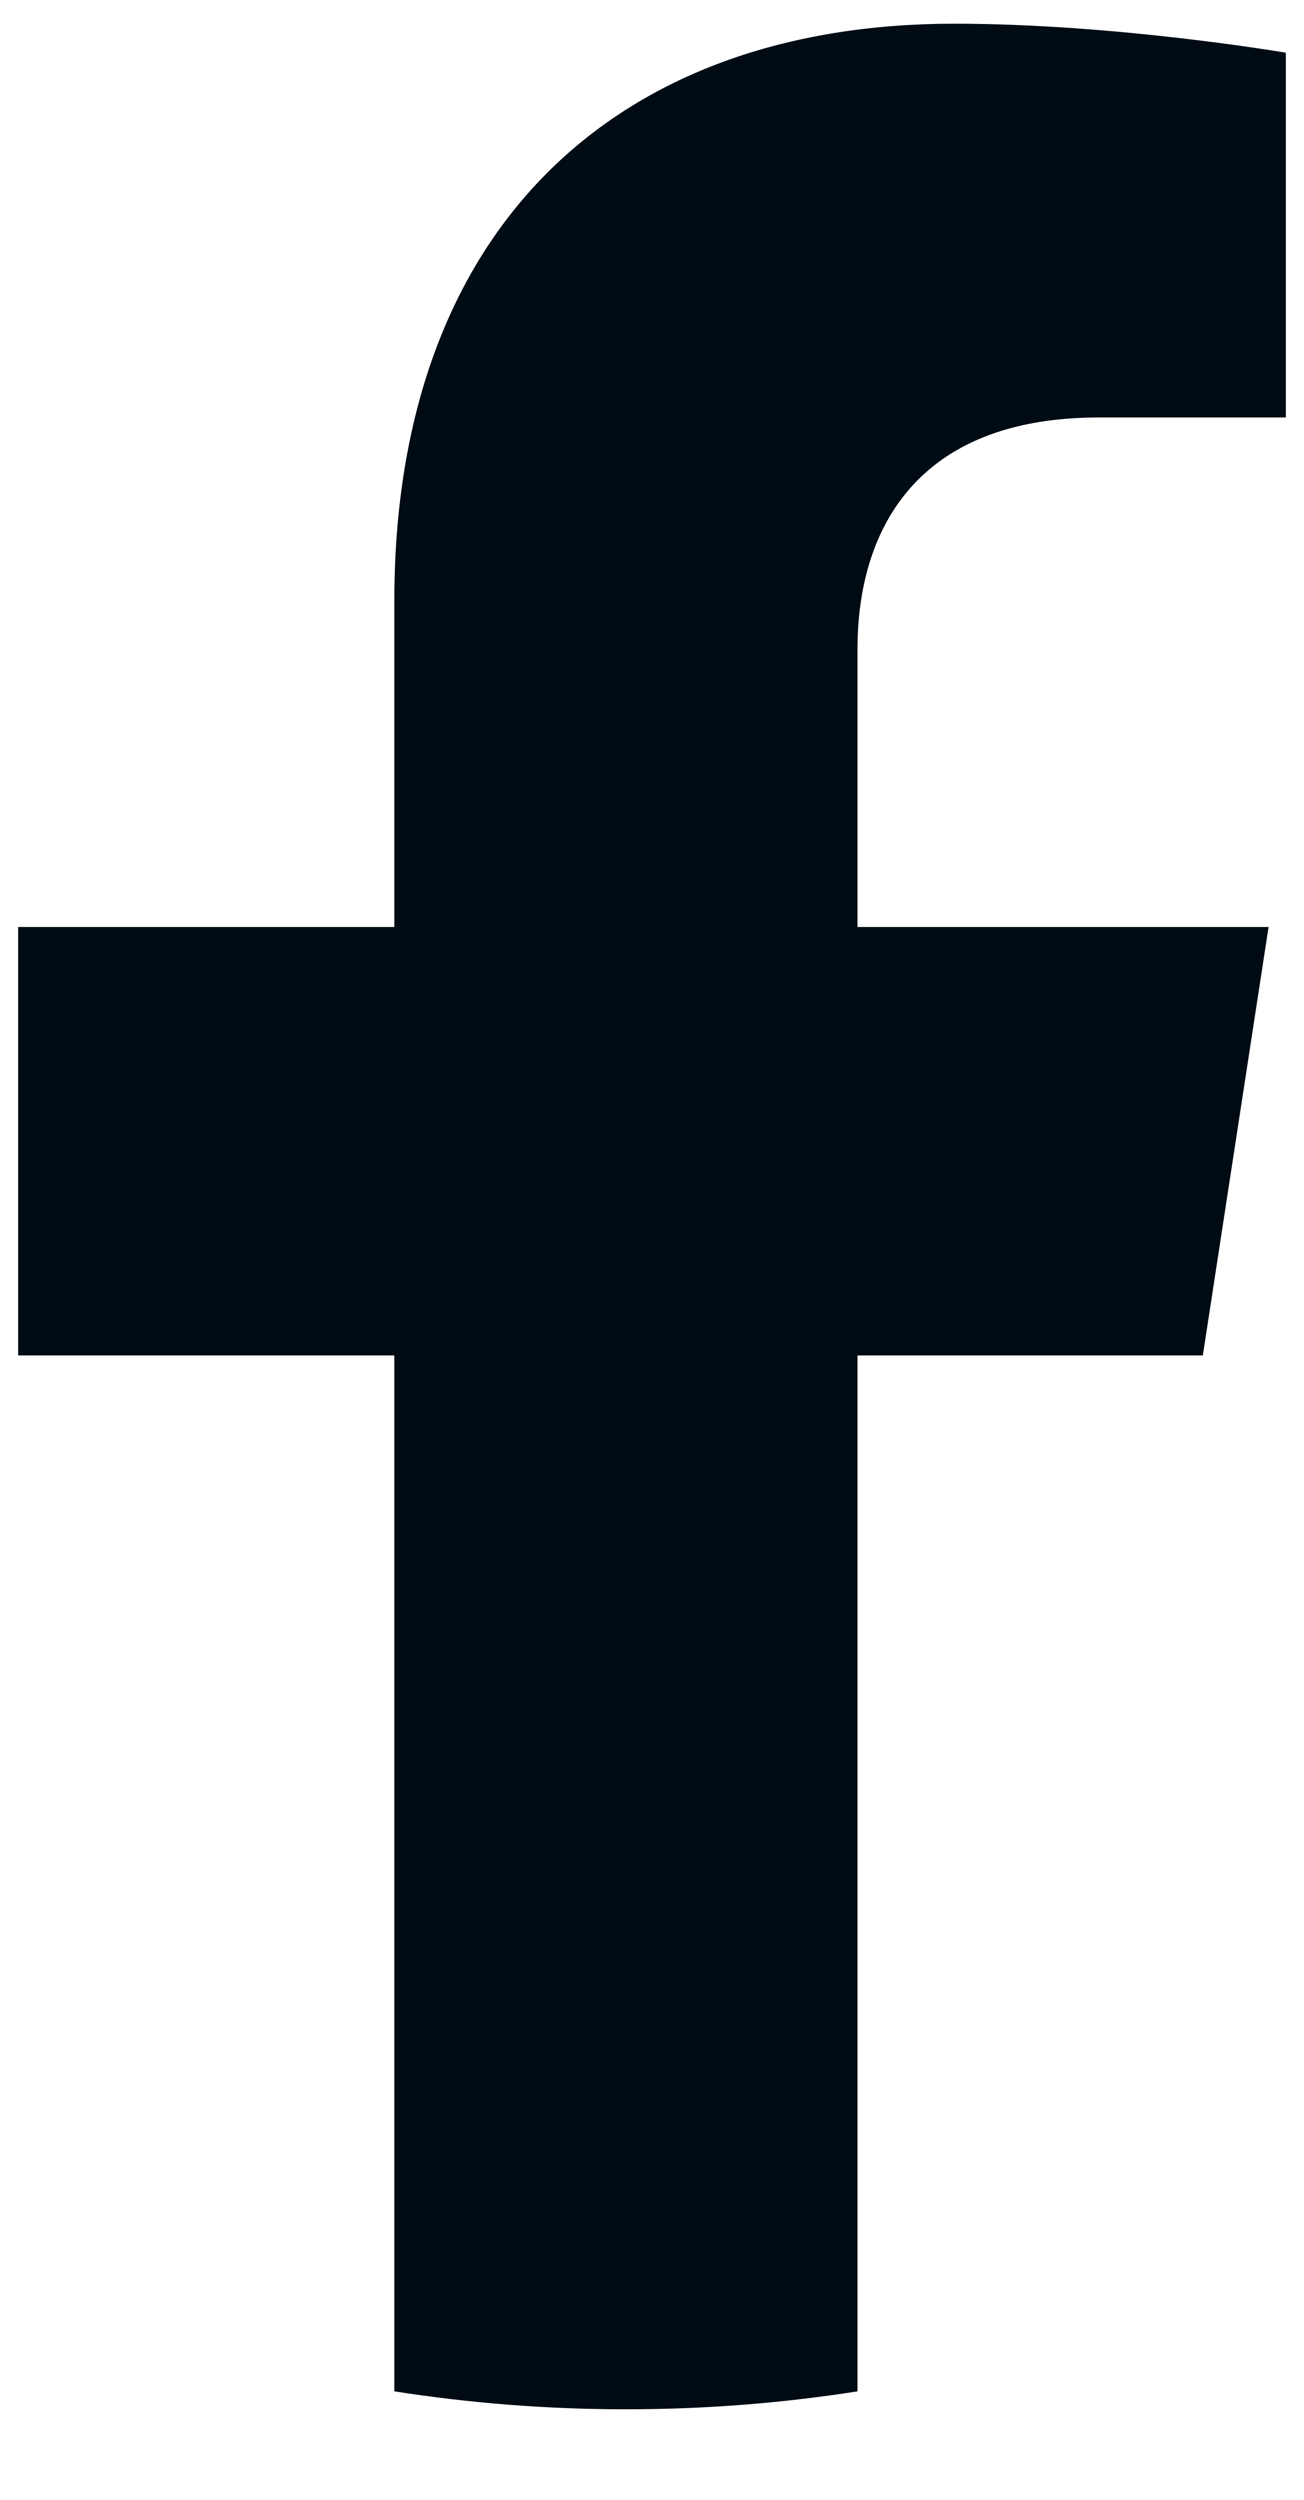 <svg width="12" height="23" viewBox="0 0 12 23" fill="none" xmlns="http://www.w3.org/2000/svg">
<path d="M11.069 12.471L11.674 8.529H7.891V5.972C7.891 4.893 8.419 3.841 10.113 3.841H11.833V0.485C11.833 0.485 10.273 0.218 8.781 0.218C5.664 0.218 3.629 2.107 3.629 5.524V8.529H0.167V12.471H3.629V22.002C4.325 22.111 5.036 22.167 5.76 22.167C6.485 22.167 7.196 22.111 7.891 22.002V12.471H11.069Z" fill="#000B13"/>
</svg>
